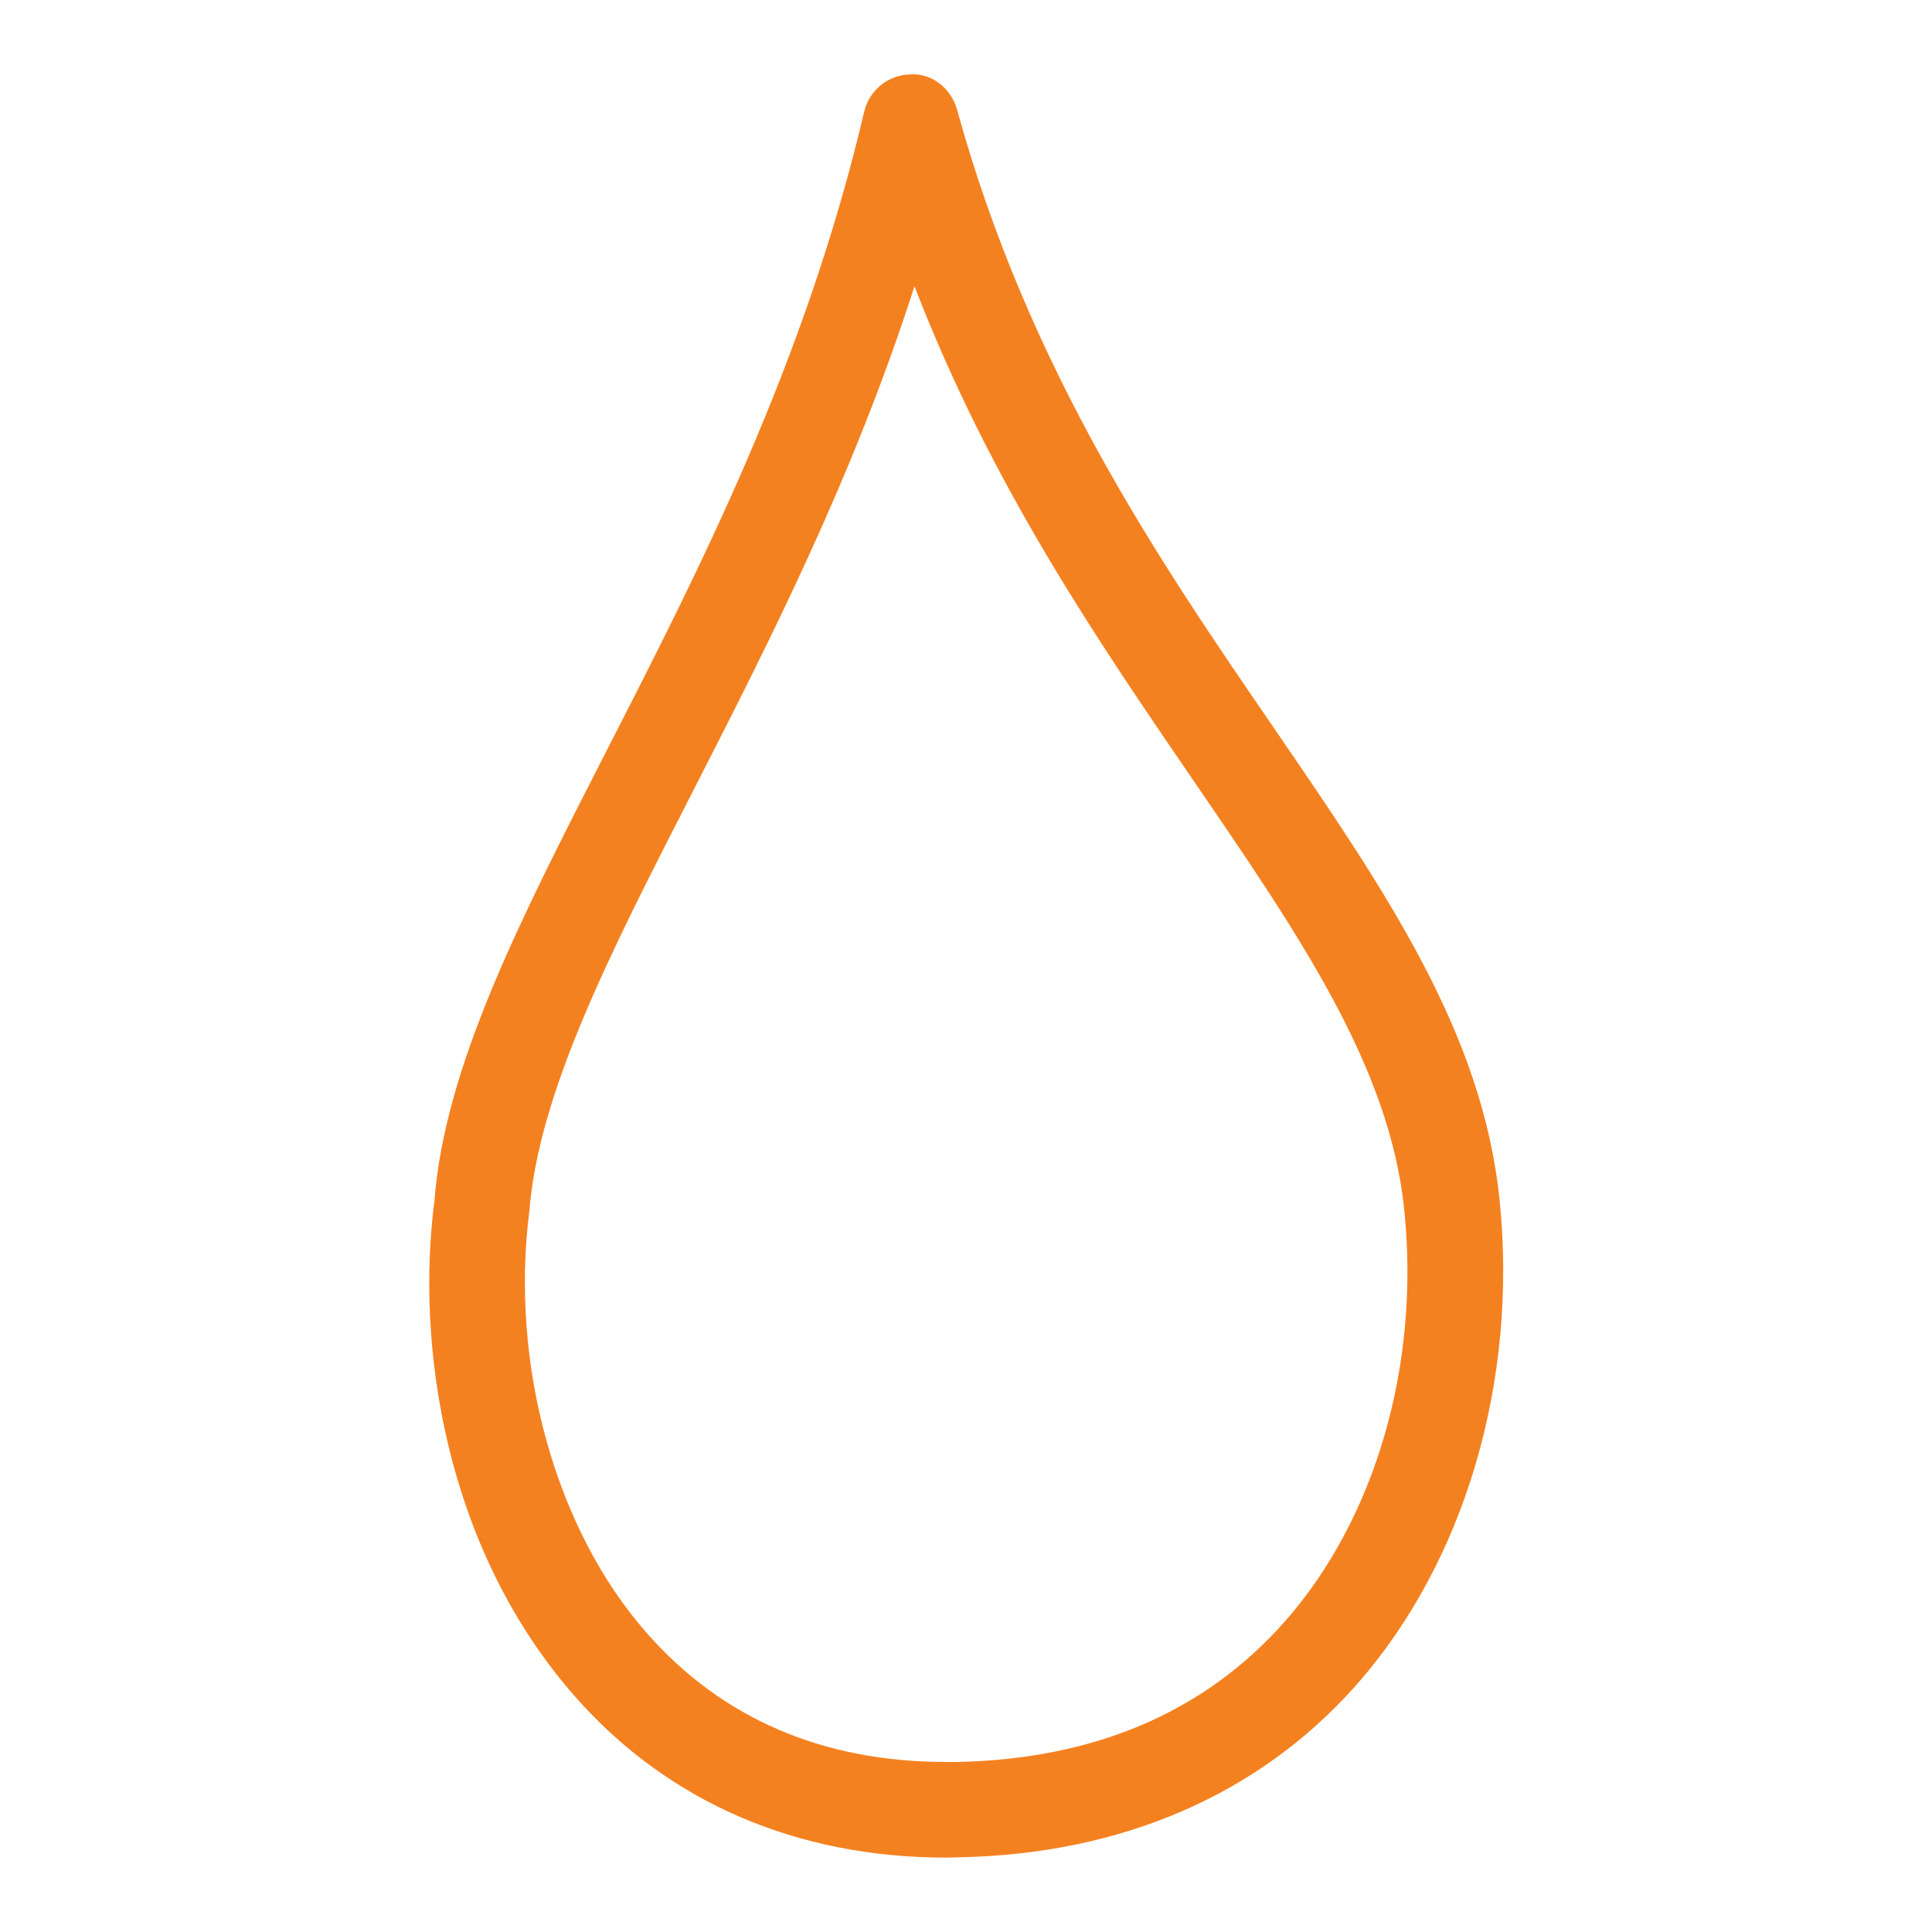 <?xml version="1.0" encoding="utf-8"?>
<!-- Generator: Adobe Illustrator 25.2.0, SVG Export Plug-In . SVG Version: 6.00 Build 0)  -->
<svg version="1.1" id="Layer_1" xmlns="http://www.w3.org/2000/svg" xmlns:xlink="http://www.w3.org/1999/xlink" x="0px" y="0px"
	 width="60px" height="60px" viewBox="0 0 60 60" style="enable-background:new 0 0 60 60;" xml:space="preserve">
<style type="text/css">
	.st0{fill:#29AF4B;}
	.st1{fill:#EC1C24;}
	.st2{fill:#F48120;}
	.st3{fill:#1E417C;}
	.st4{fill:#404041;}
	.st5{fill:#231F20;}
	.st6{fill:#EA1F27;}
	.st7{fill:#E11F26;}
	.st8{fill-rule:evenodd;clip-rule:evenodd;fill:#E11F26;}
	.st9{fill-rule:evenodd;clip-rule:evenodd;}
	.st10{fill-rule:evenodd;clip-rule:evenodd;fill:#0067A4;}
	.st11{fill:#0067A4;}
</style>
<g>
	<path class="st2" d="M29.39,57.69c-4.66,0-8.65-1.73-11.53-5c-4.09-4.65-4.94-10.99-4.37-15.38c0.32-4.19,2.66-8.74,5.36-14.02
		c2.89-5.64,6.16-12.04,7.99-19.83c0.16-0.66,0.74-1.13,1.42-1.15c0.68-0.05,1.28,0.44,1.46,1.09c2.24,8.11,6.27,14,9.83,19.19
		c3.48,5.08,6.49,9.47,7.02,14.67c0.58,5.64-1.09,11.27-4.45,15.07c-3.01,3.4-7.27,5.25-12.33,5.35L29.39,57.69z M28.4,8.89
		c-1.93,6.01-4.55,11.12-6.91,15.74c-2.56,5-4.76,9.31-5.05,12.98c-0.61,4.78,0.82,9.9,3.65,13.11c2.33,2.65,5.46,4,9.3,4l0.34,0
		c4.27-0.09,7.68-1.55,10.16-4.35c2.82-3.19,4.22-7.98,3.72-12.8c-0.45-4.44-3.27-8.54-6.52-13.29C34.11,19.92,30.8,15.11,28.4,8.89
		z"/>
</g>
</svg>
